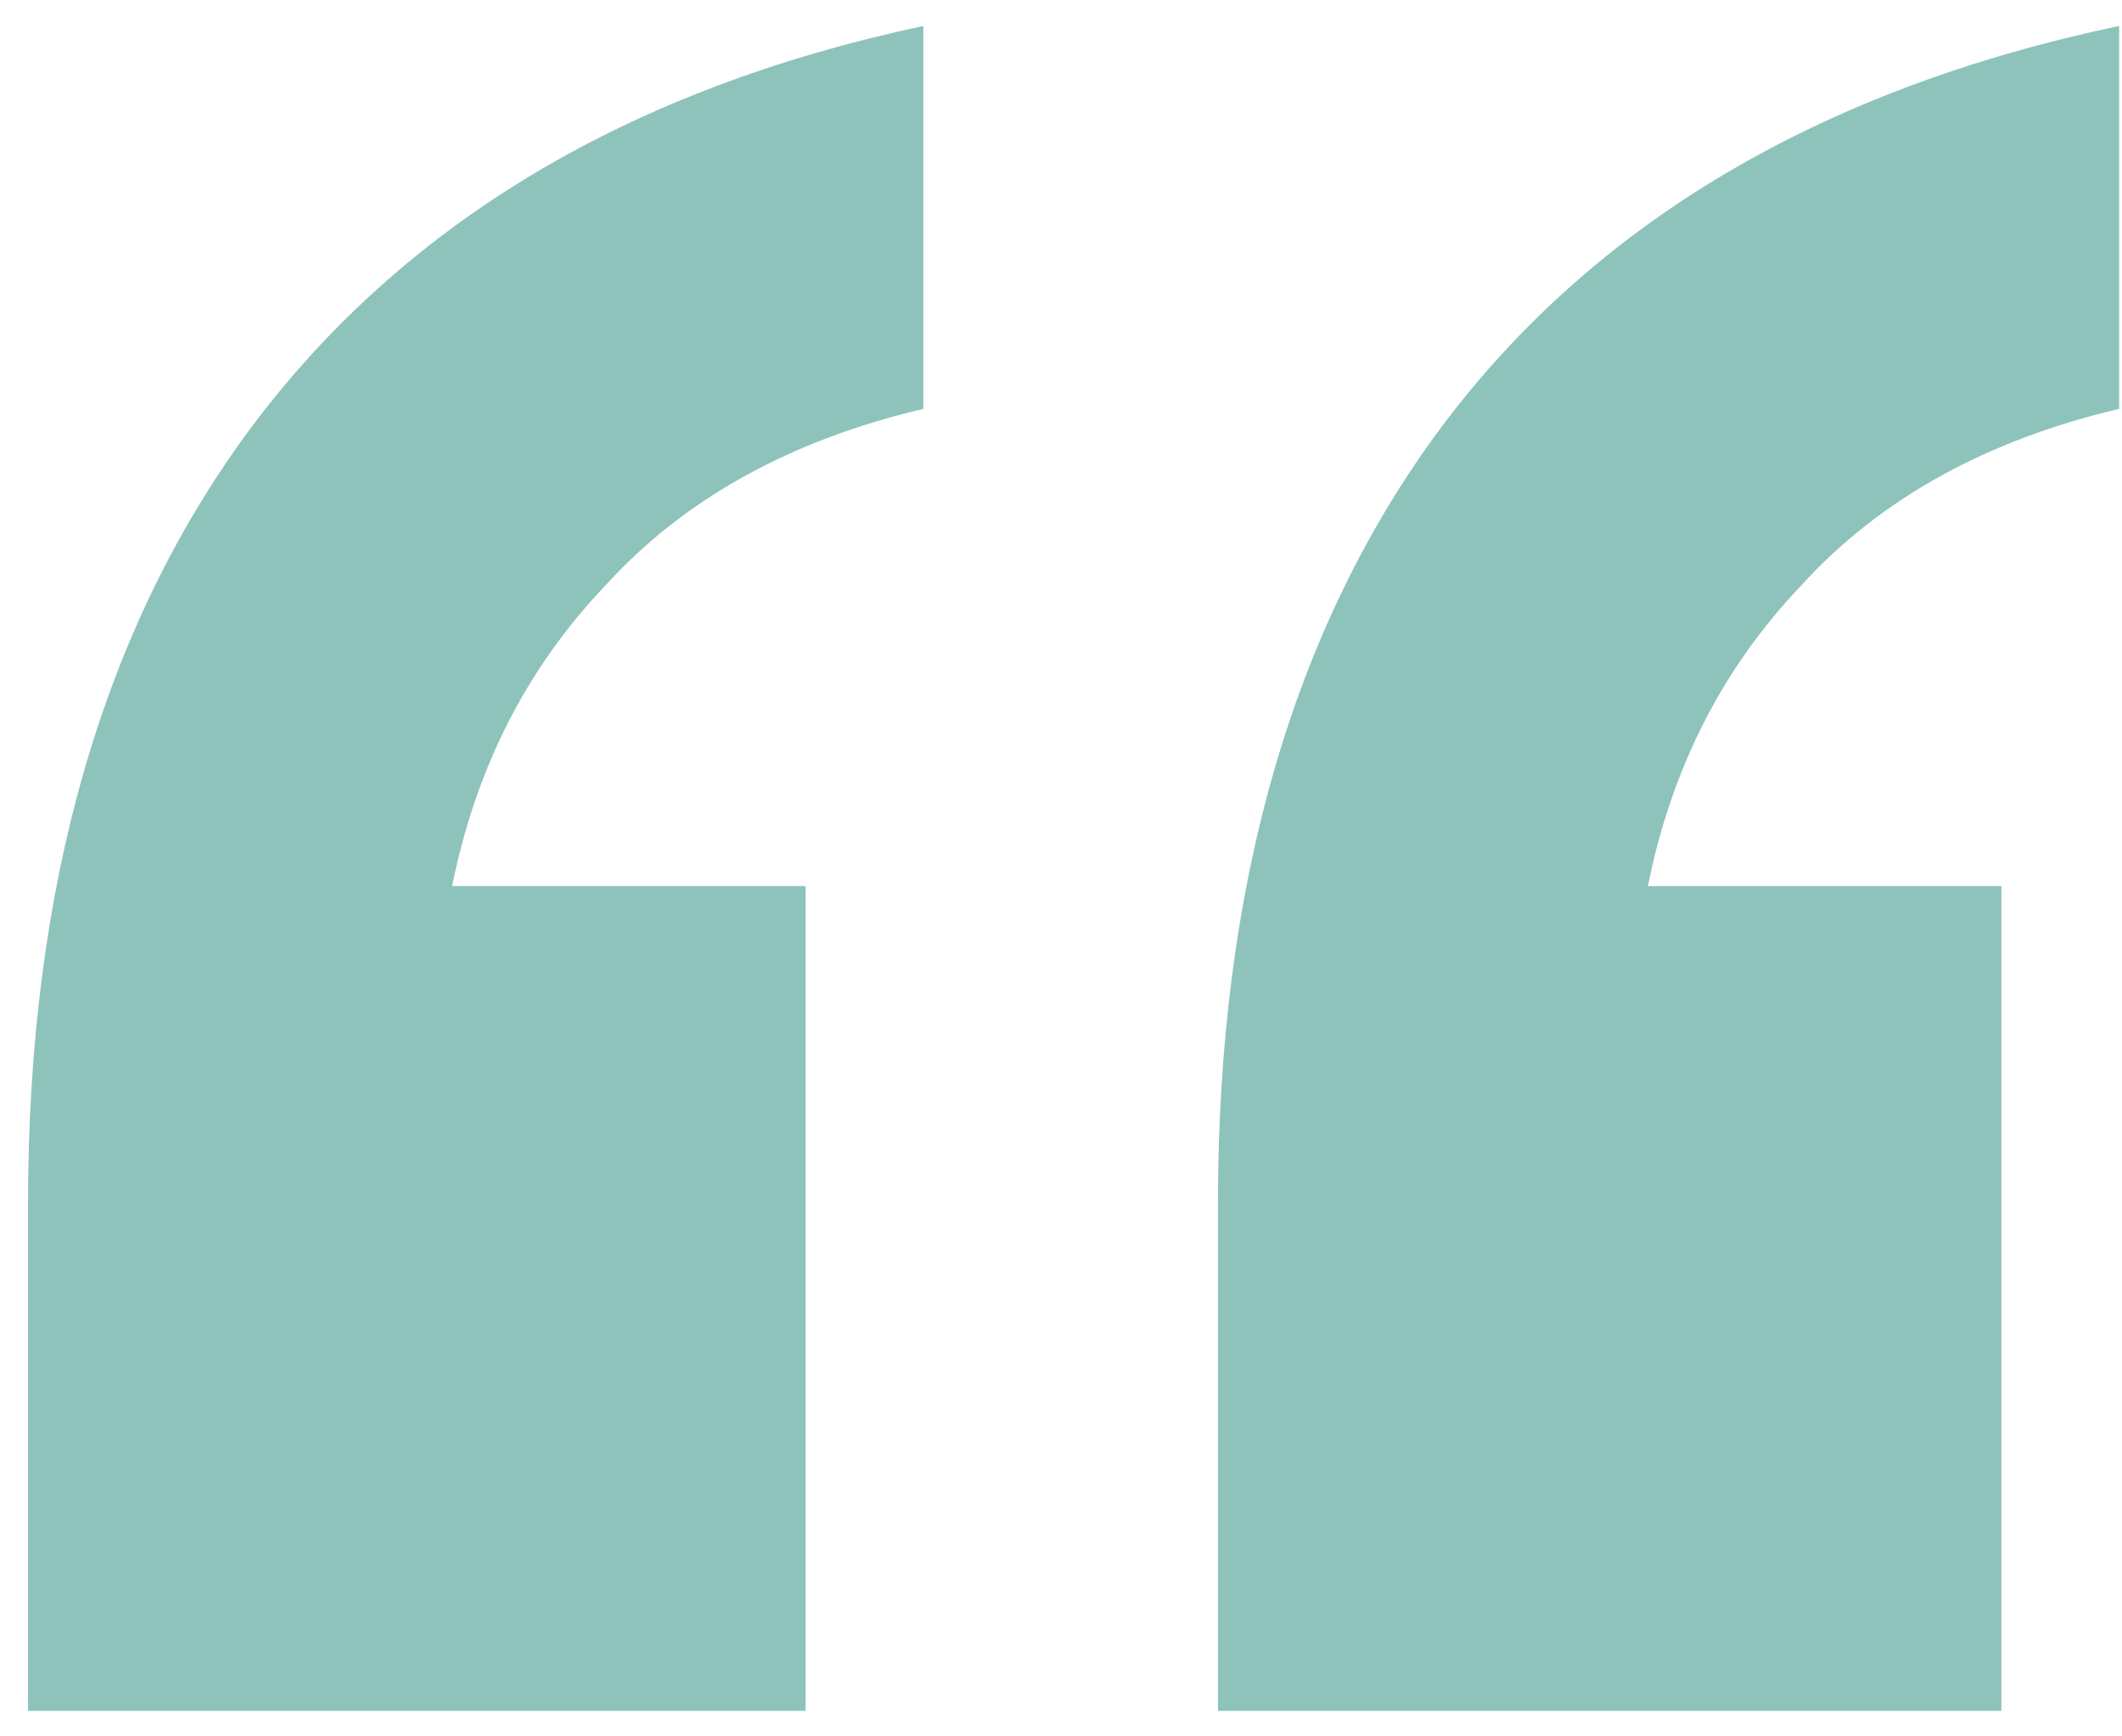 <svg width="44" height="36" viewBox="0 0 44 36" fill="none" xmlns="http://www.w3.org/2000/svg">
<path d="M25.254 35.471V24.966C25.254 18.371 26.801 12.996 29.895 8.844C33.071 4.609 37.753 1.841 43.941 0.538V8.477C41.173 9.129 38.974 10.35 37.346 12.141C35.717 13.851 34.659 15.928 34.17 18.371H41.499V35.471H25.254ZM0.581 35.471V24.966C0.581 18.371 2.128 12.996 5.222 8.844C8.398 4.609 13.039 1.841 19.146 0.538V8.477C16.378 9.129 14.179 10.35 12.551 12.141C10.922 13.851 9.864 15.928 9.375 18.371H16.704V35.471H0.581Z" fill="#8EC3BC"/>
</svg>
